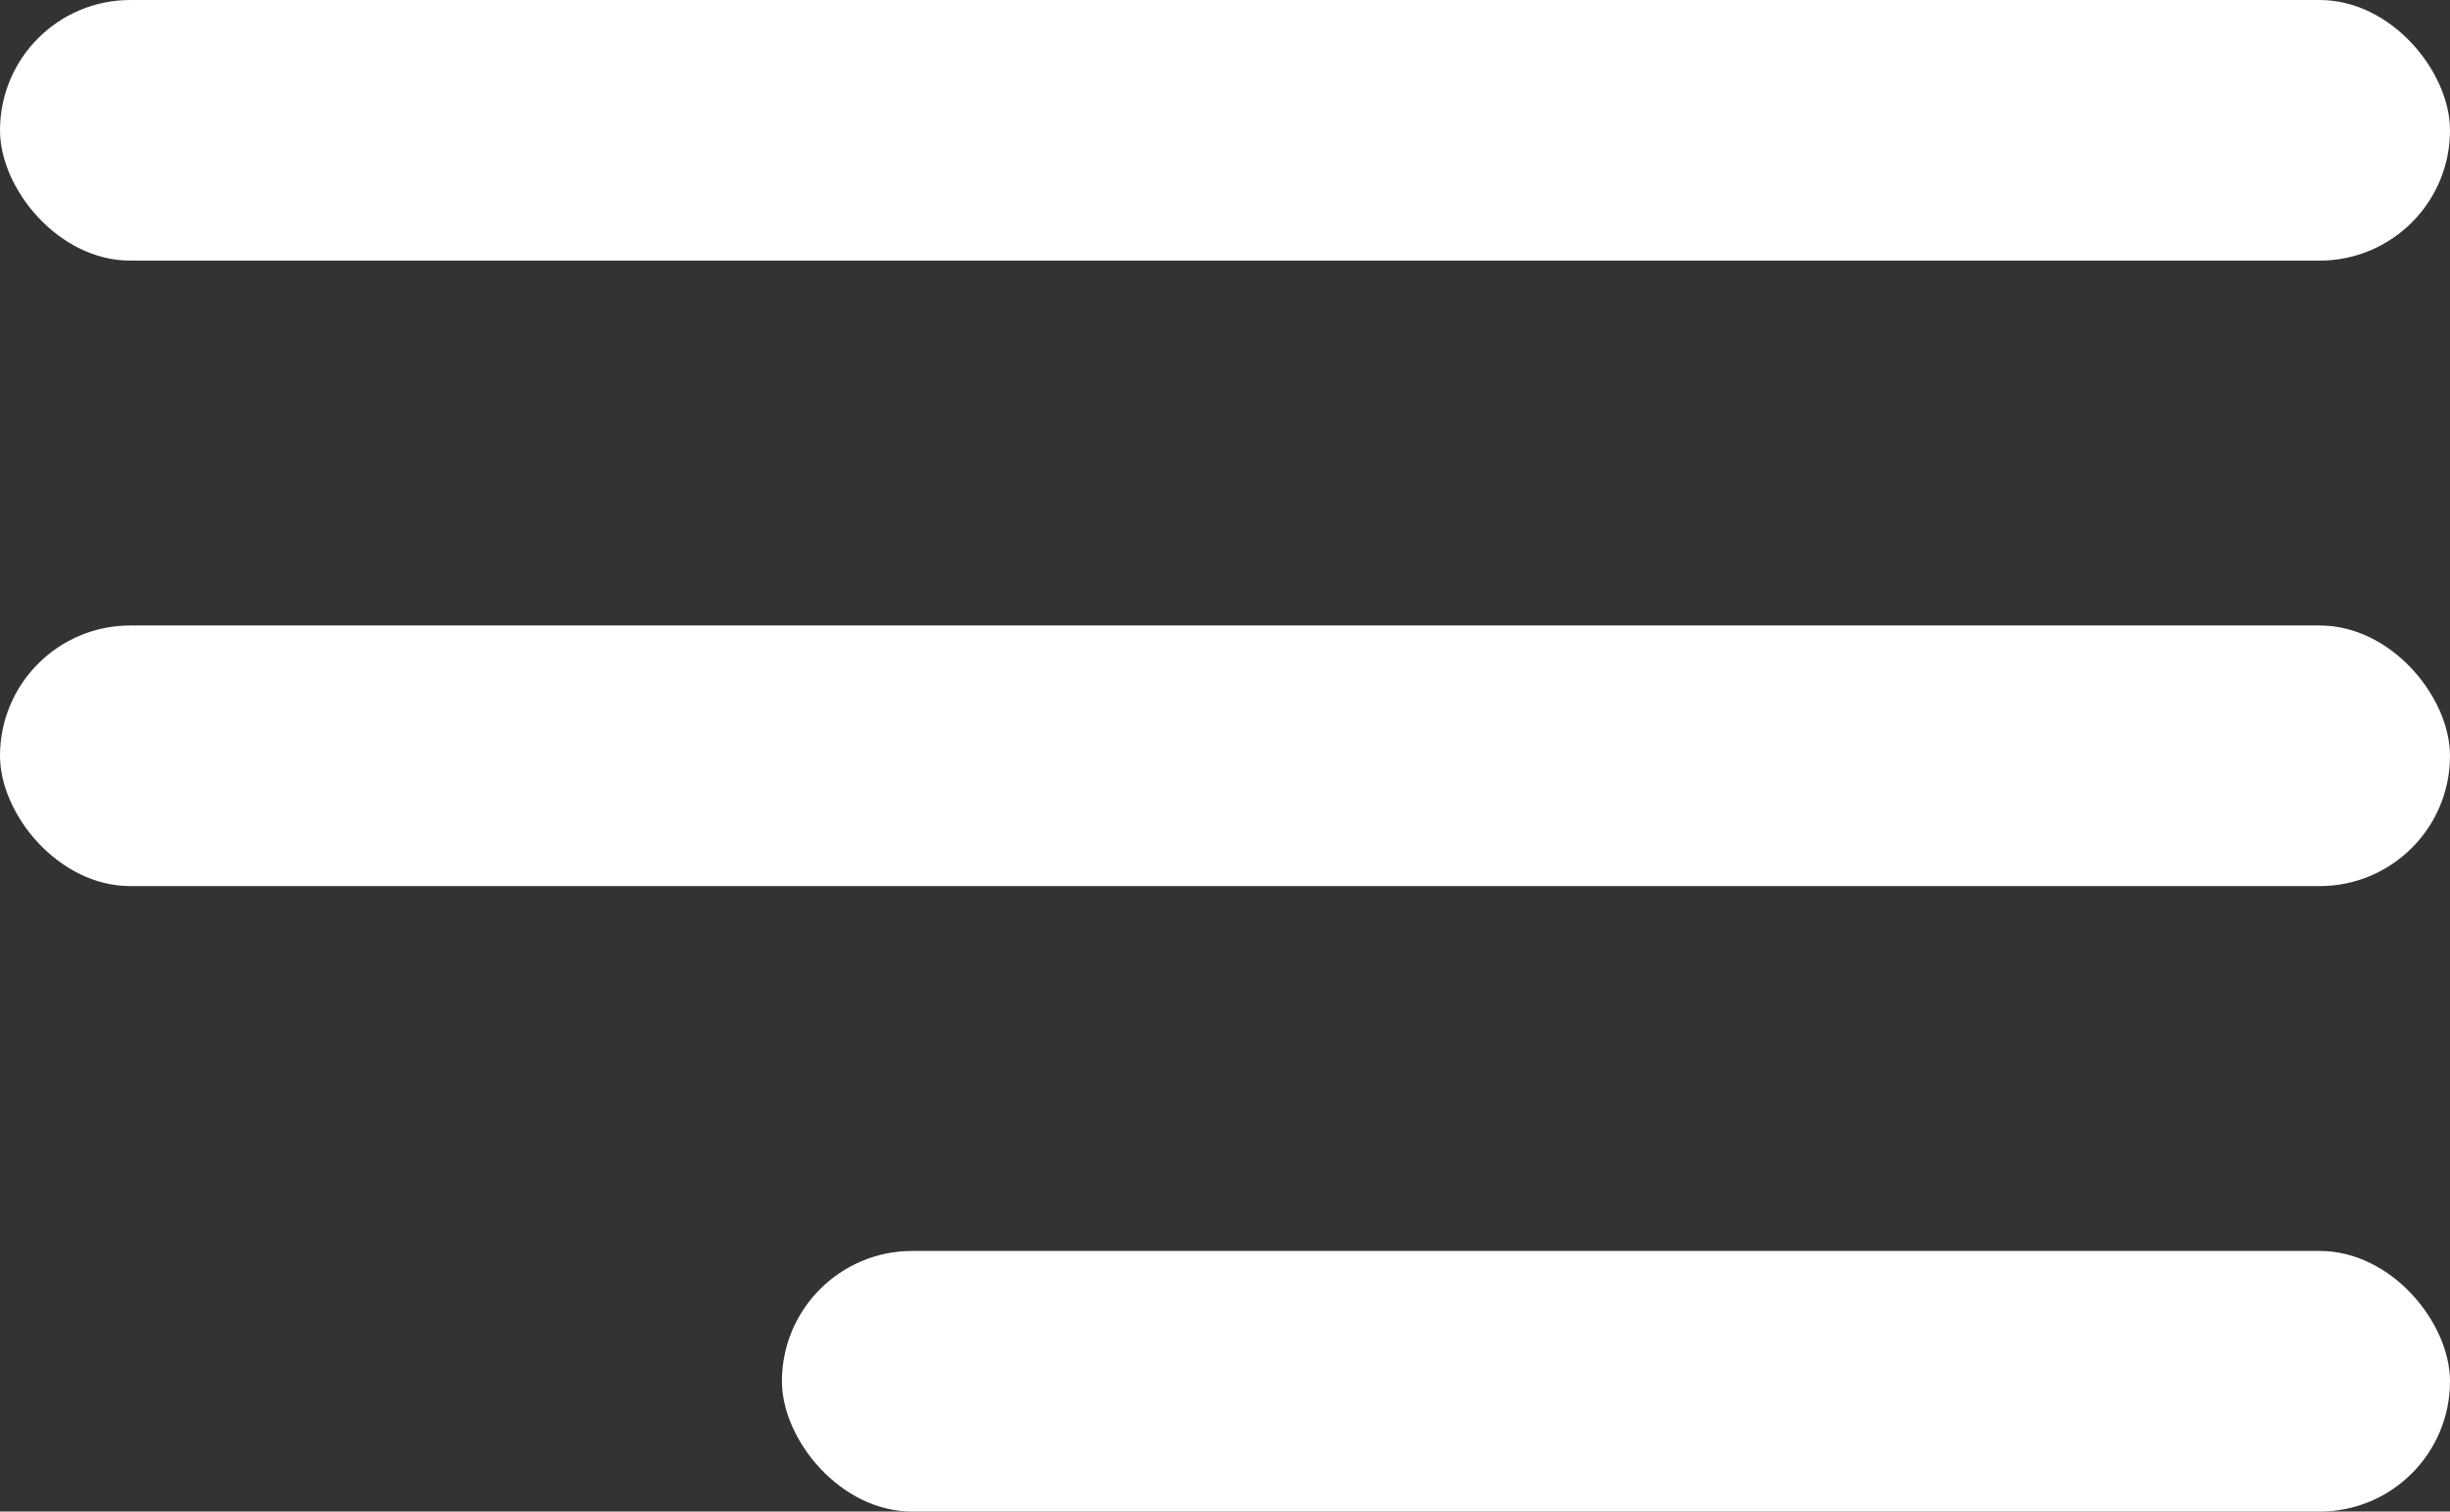 <?xml version="1.0" encoding="UTF-8"?> <svg xmlns="http://www.w3.org/2000/svg" width="47" height="29" viewBox="0 0 47 29" fill="none"><rect x="0" y="0" width="47" height="29" fill="#333333" stroke="none"/> <rect width="47" height="5" rx="2.5" fill="white"></rect> <rect y="12" width="47" height="5" rx="2.5" fill="white"></rect> <rect x="15" y="24" width="32" height="5" rx="2.5" fill="white"></rect> </svg> 
